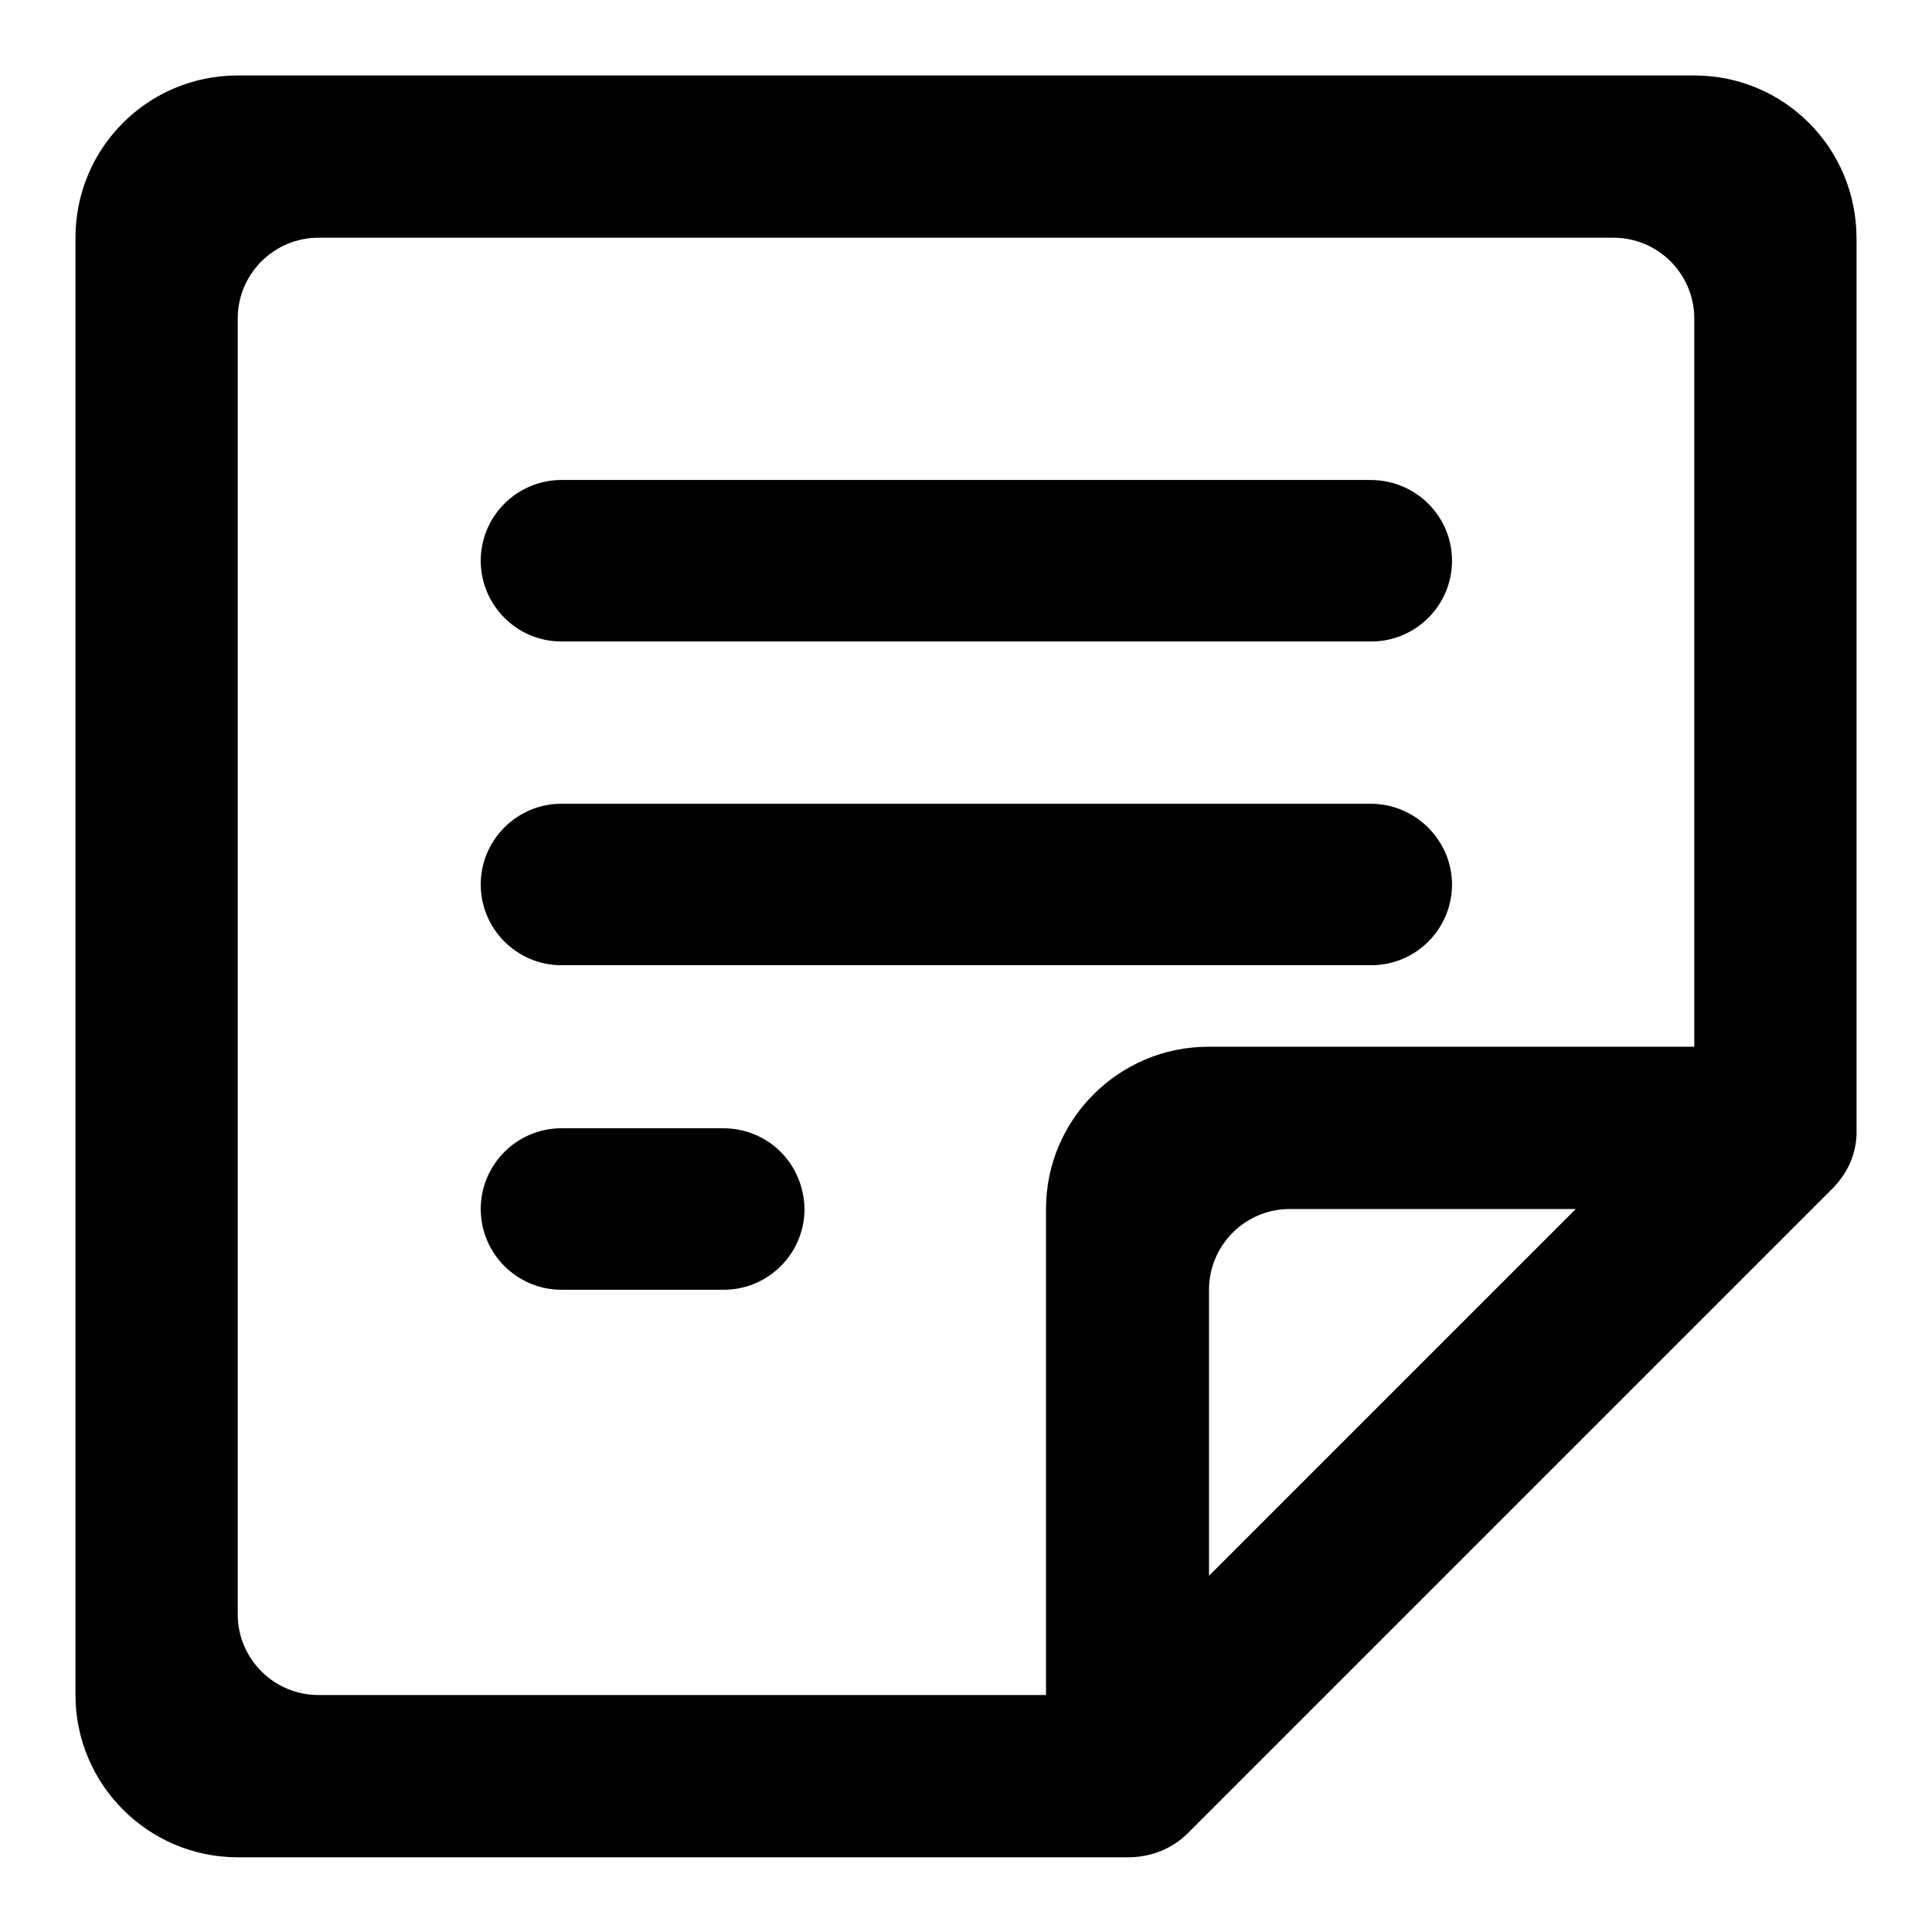 <?xml version="1.0" encoding="utf-8"?>
<!-- Svg Vector Icons : http://www.onlinewebfonts.com/icon -->
<!DOCTYPE svg PUBLIC "-//W3C//DTD SVG 1.1//EN" "http://www.w3.org/Graphics/SVG/1.1/DTD/svg11.dtd">
<svg version="1.1" xmlns="http://www.w3.org/2000/svg" xmlns:xlink="http://www.w3.org/1999/xlink" x="0px" y="0px" viewBox="0 0 256 256" enable-background="new 0 0 256 256" xml:space="preserve">
<g><g><path fill="#000000" d="M181.6,63.6H74.4c-5.9,0-10.7,4.8-10.7,10.7c0,5.9,4.8,10.7,10.7,10.7h107.3c5.9,0,10.7-4.8,10.7-10.7C192.4,68.4,187.6,63.6,181.6,63.6z M181.6,106.5H74.4c-5.9,0-10.7,4.8-10.7,10.7c0,5.9,4.8,10.7,10.7,10.7h107.3c5.9,0,10.7-4.8,10.7-10.7C192.4,111.4,187.6,106.5,181.6,106.5z M224.5,10H31.5C19.6,10,10,19.6,10,31.5v193.1c0,11.8,9.6,21.5,21.5,21.5h118v0c2.8,0,5.7-1,7.9-3.2l85.4-85.4c2.2-2.2,3.3-5,3.2-7.9h0v-118C246,19.6,236.4,10,224.5,10z M160.2,208.8v-37.9c0-5.9,4.8-10.7,10.7-10.7h37.9L160.2,208.8z M224.5,138.7h-64.4c-11.8,0-21.5,9.6-21.5,21.5v64.4H42.2c-5.9,0-10.7-4.8-10.7-10.7V42.2c0-5.9,4.8-10.7,10.7-10.7h171.6c5.9,0,10.7,4.8,10.7,10.7L224.5,138.7L224.5,138.7z M95.8,149.5H74.4c-5.9,0-10.7,4.8-10.7,10.7c0,5.9,4.8,10.7,10.7,10.7h21.5c5.9,0,10.7-4.8,10.7-10.7C106.5,154.2,101.8,149.5,95.8,149.5z"/></g></g>
</svg>
